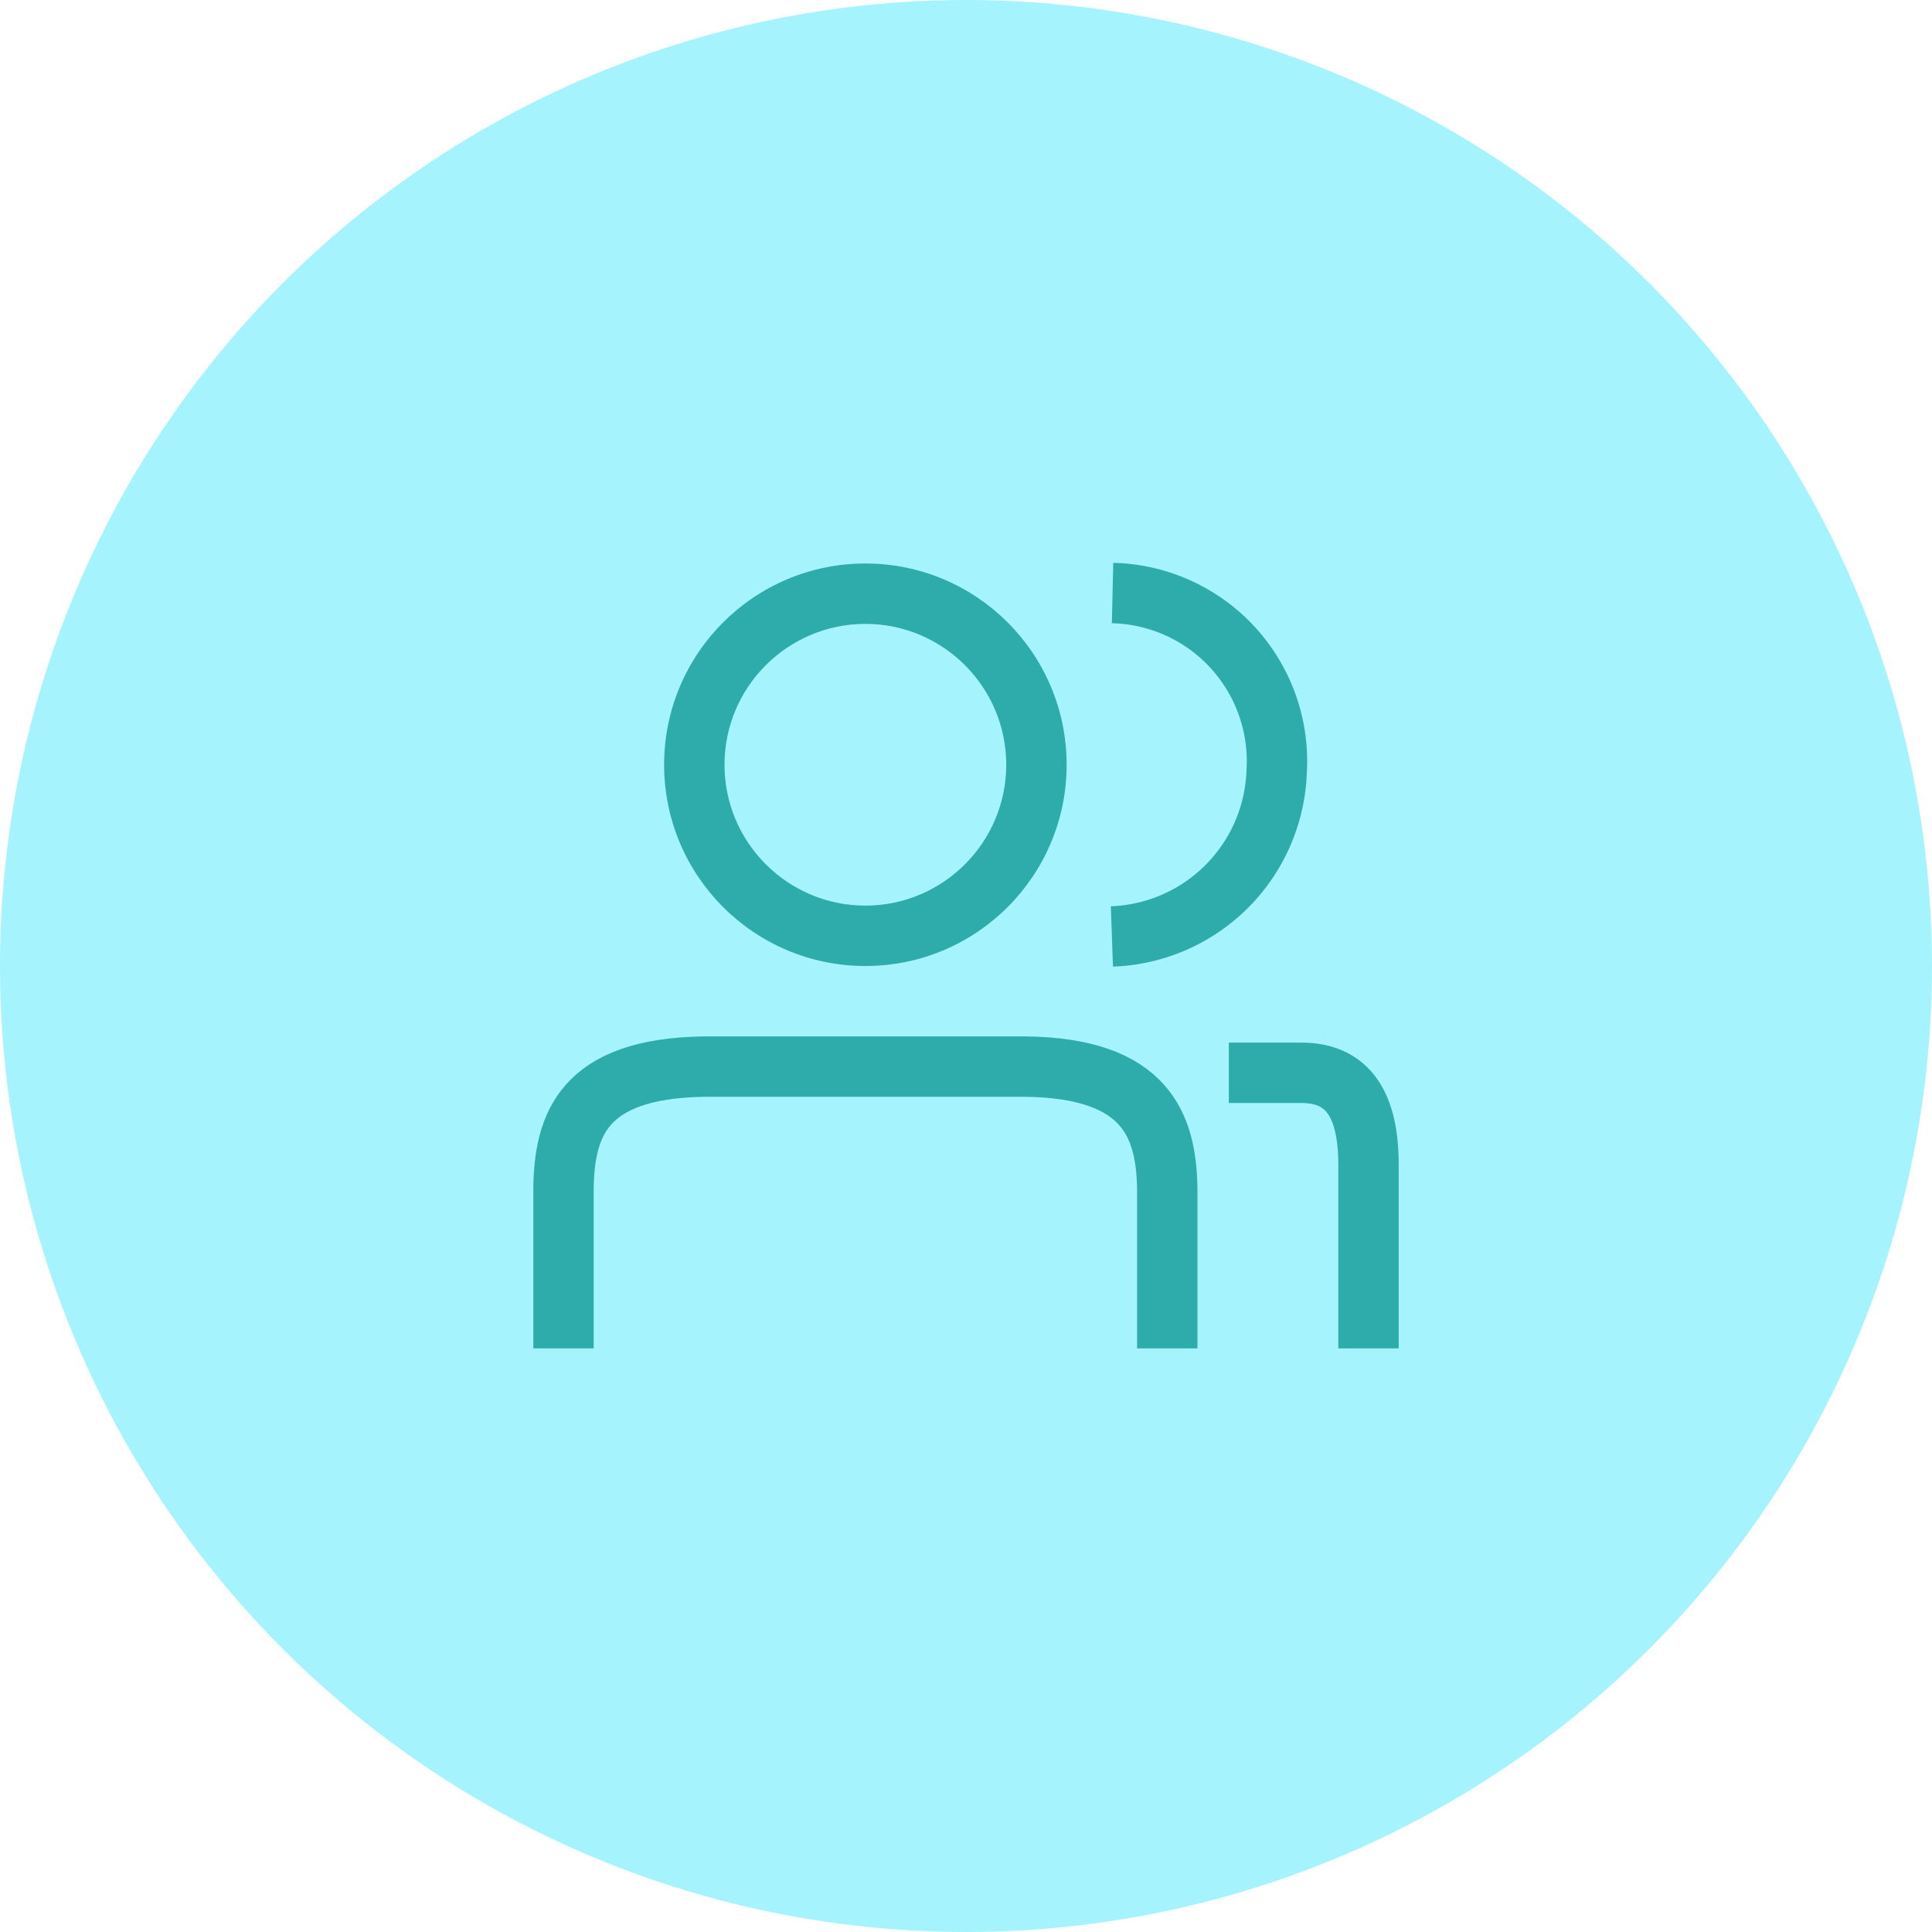 <svg xmlns="http://www.w3.org/2000/svg" width="48" height="48" viewBox="0 0 48 48">
  <g id="グループ_438" data-name="グループ 438" transform="translate(-1019 -1187)">
    <circle id="楕円形_125" data-name="楕円形 125" cx="24" cy="24" r="24" transform="translate(1019 1187)" fill="#a5f3fc"/>
    <g id="グループ_425" data-name="グループ 425" transform="translate(98.5 -7)">
      <g id="パス_179" data-name="パス 179" transform="translate(937 1208)" fill="none">
        <path d="M5,0A5,5,0,1,1,0,5,5,5,0,0,1,5,0Z" stroke="none"/>
        <path d="M 5 1.5 C 3.07 1.5 1.5 3.07 1.5 5 C 1.5 6.93 3.07 8.5 5 8.5 C 6.93 8.5 8.5 6.93 8.5 5 C 8.5 3.07 6.93 1.5 5 1.5 M 5 0 C 7.761 0 10 2.239 10 5 C 10 7.761 7.761 10 5 10 C 2.239 10 0 7.761 0 5 C 0 2.239 2.239 0 5 0 Z" stroke="none" fill="#2eabab"/>
      </g>
      <path id="パス_176" data-name="パス 176" d="M0,0V-4C.03-5.527.467-6.949,3.468-7h8.016C14.5-6.965,14.968-5.5,15-4V0" transform="translate(934.5 1227.5)" fill="none" stroke="#2eabab" stroke-width="1.5"/>
      <path id="パス_177" data-name="パス 177" d="M0,6V1.438C0-.015-.482-.847-1.67-.847h-1.8" transform="translate(954.5 1221.5)" fill="none" stroke="#2eabab" stroke-width="1.5"/>
      <path id="パス_178" data-name="パス 178" d="M-.359.734A4.18,4.18,0,0,1,3.719,5.156,4.248,4.248,0,0,1-.375,9.266" transform="translate(948.5 1208)" fill="none" stroke="#2eabab" stroke-width="1.5"/>
    </g>
  </g>
</svg>
